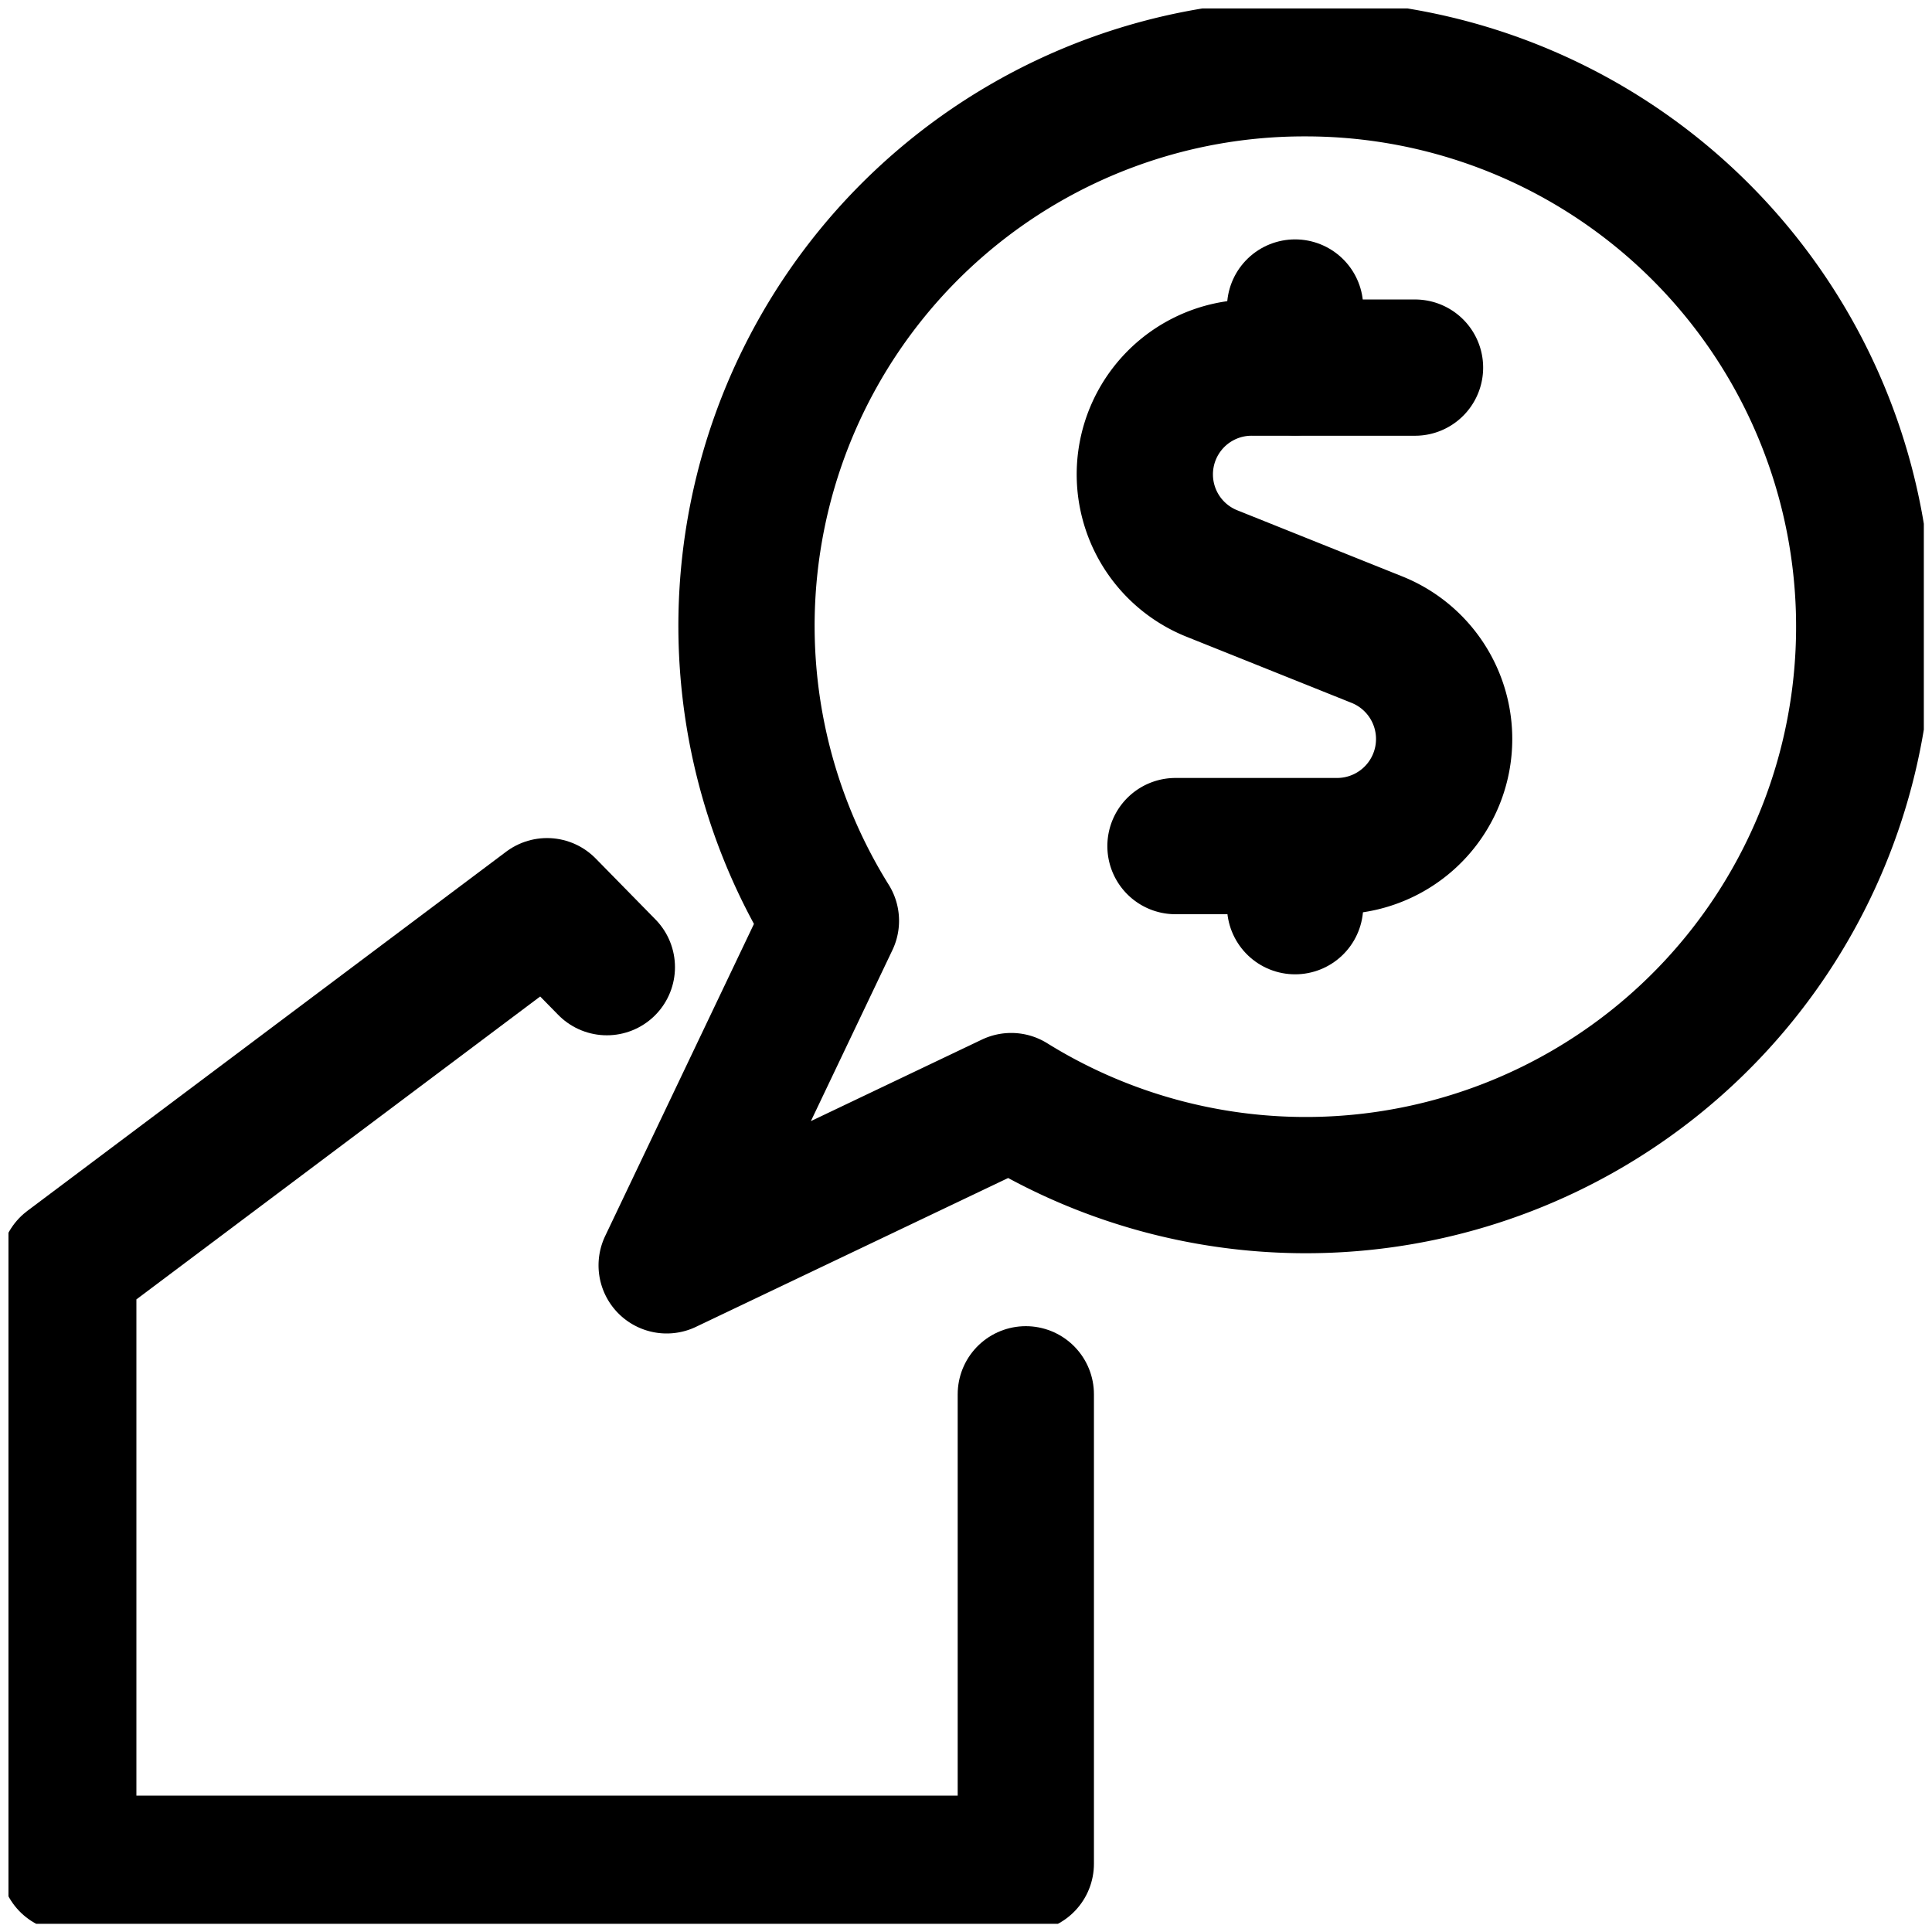 <svg xmlns="http://www.w3.org/2000/svg" xmlns:xlink="http://www.w3.org/1999/xlink" viewBox="0 0 66.22 66.22"><defs><style>.cls-1,.cls-5{fill:none;}.cls-2{clip-path:url(#clip-path);}.cls-3{isolation:isolate;}.cls-4{clip-path:url(#clip-path-2);}.cls-5{stroke:#000;stroke-linecap:round;stroke-linejoin:round;stroke-width:4.67px;}</style><clipPath id="clip-path"><rect class="cls-1" x="0.29" y="0.29" width="65.65" height="65.65"/></clipPath><clipPath id="clip-path-2"><rect class="cls-1" x="0.07" y="0.29" width="66" height="65.75"/></clipPath></defs><title>Asset 4</title><g id="Layer_2" data-name="Layer 2"><g id="Layer_1-2" data-name="Layer 1"><g class="cls-2"><g class="cls-3"><g class="cls-4"><polyline class="cls-5" points="35.16 47.79 35.16 63.88 2.34 63.88 2.34 43.37 18.75 31.06 20.8 33.15"/><path class="cls-5" d="M44.74,2.34A19.11,19.11,0,0,0,28.48,31.56L22.85,43.37l11.81-5.63A19.14,19.14,0,1,0,44.74,2.34Z"/><path class="cls-5" d="M48.5,12.6H42.93a3.66,3.66,0,0,0-1.36,7.07l5.64,2.26A3.67,3.67,0,0,1,45.85,29H40.29"/></g></g></g><line class="cls-5" x1="44.39" y1="12.59" x2="44.39" y2="10.54"/><line class="cls-5" x1="44.39" y1="31.06" x2="44.39" y2="29.01"/></g></g></svg>